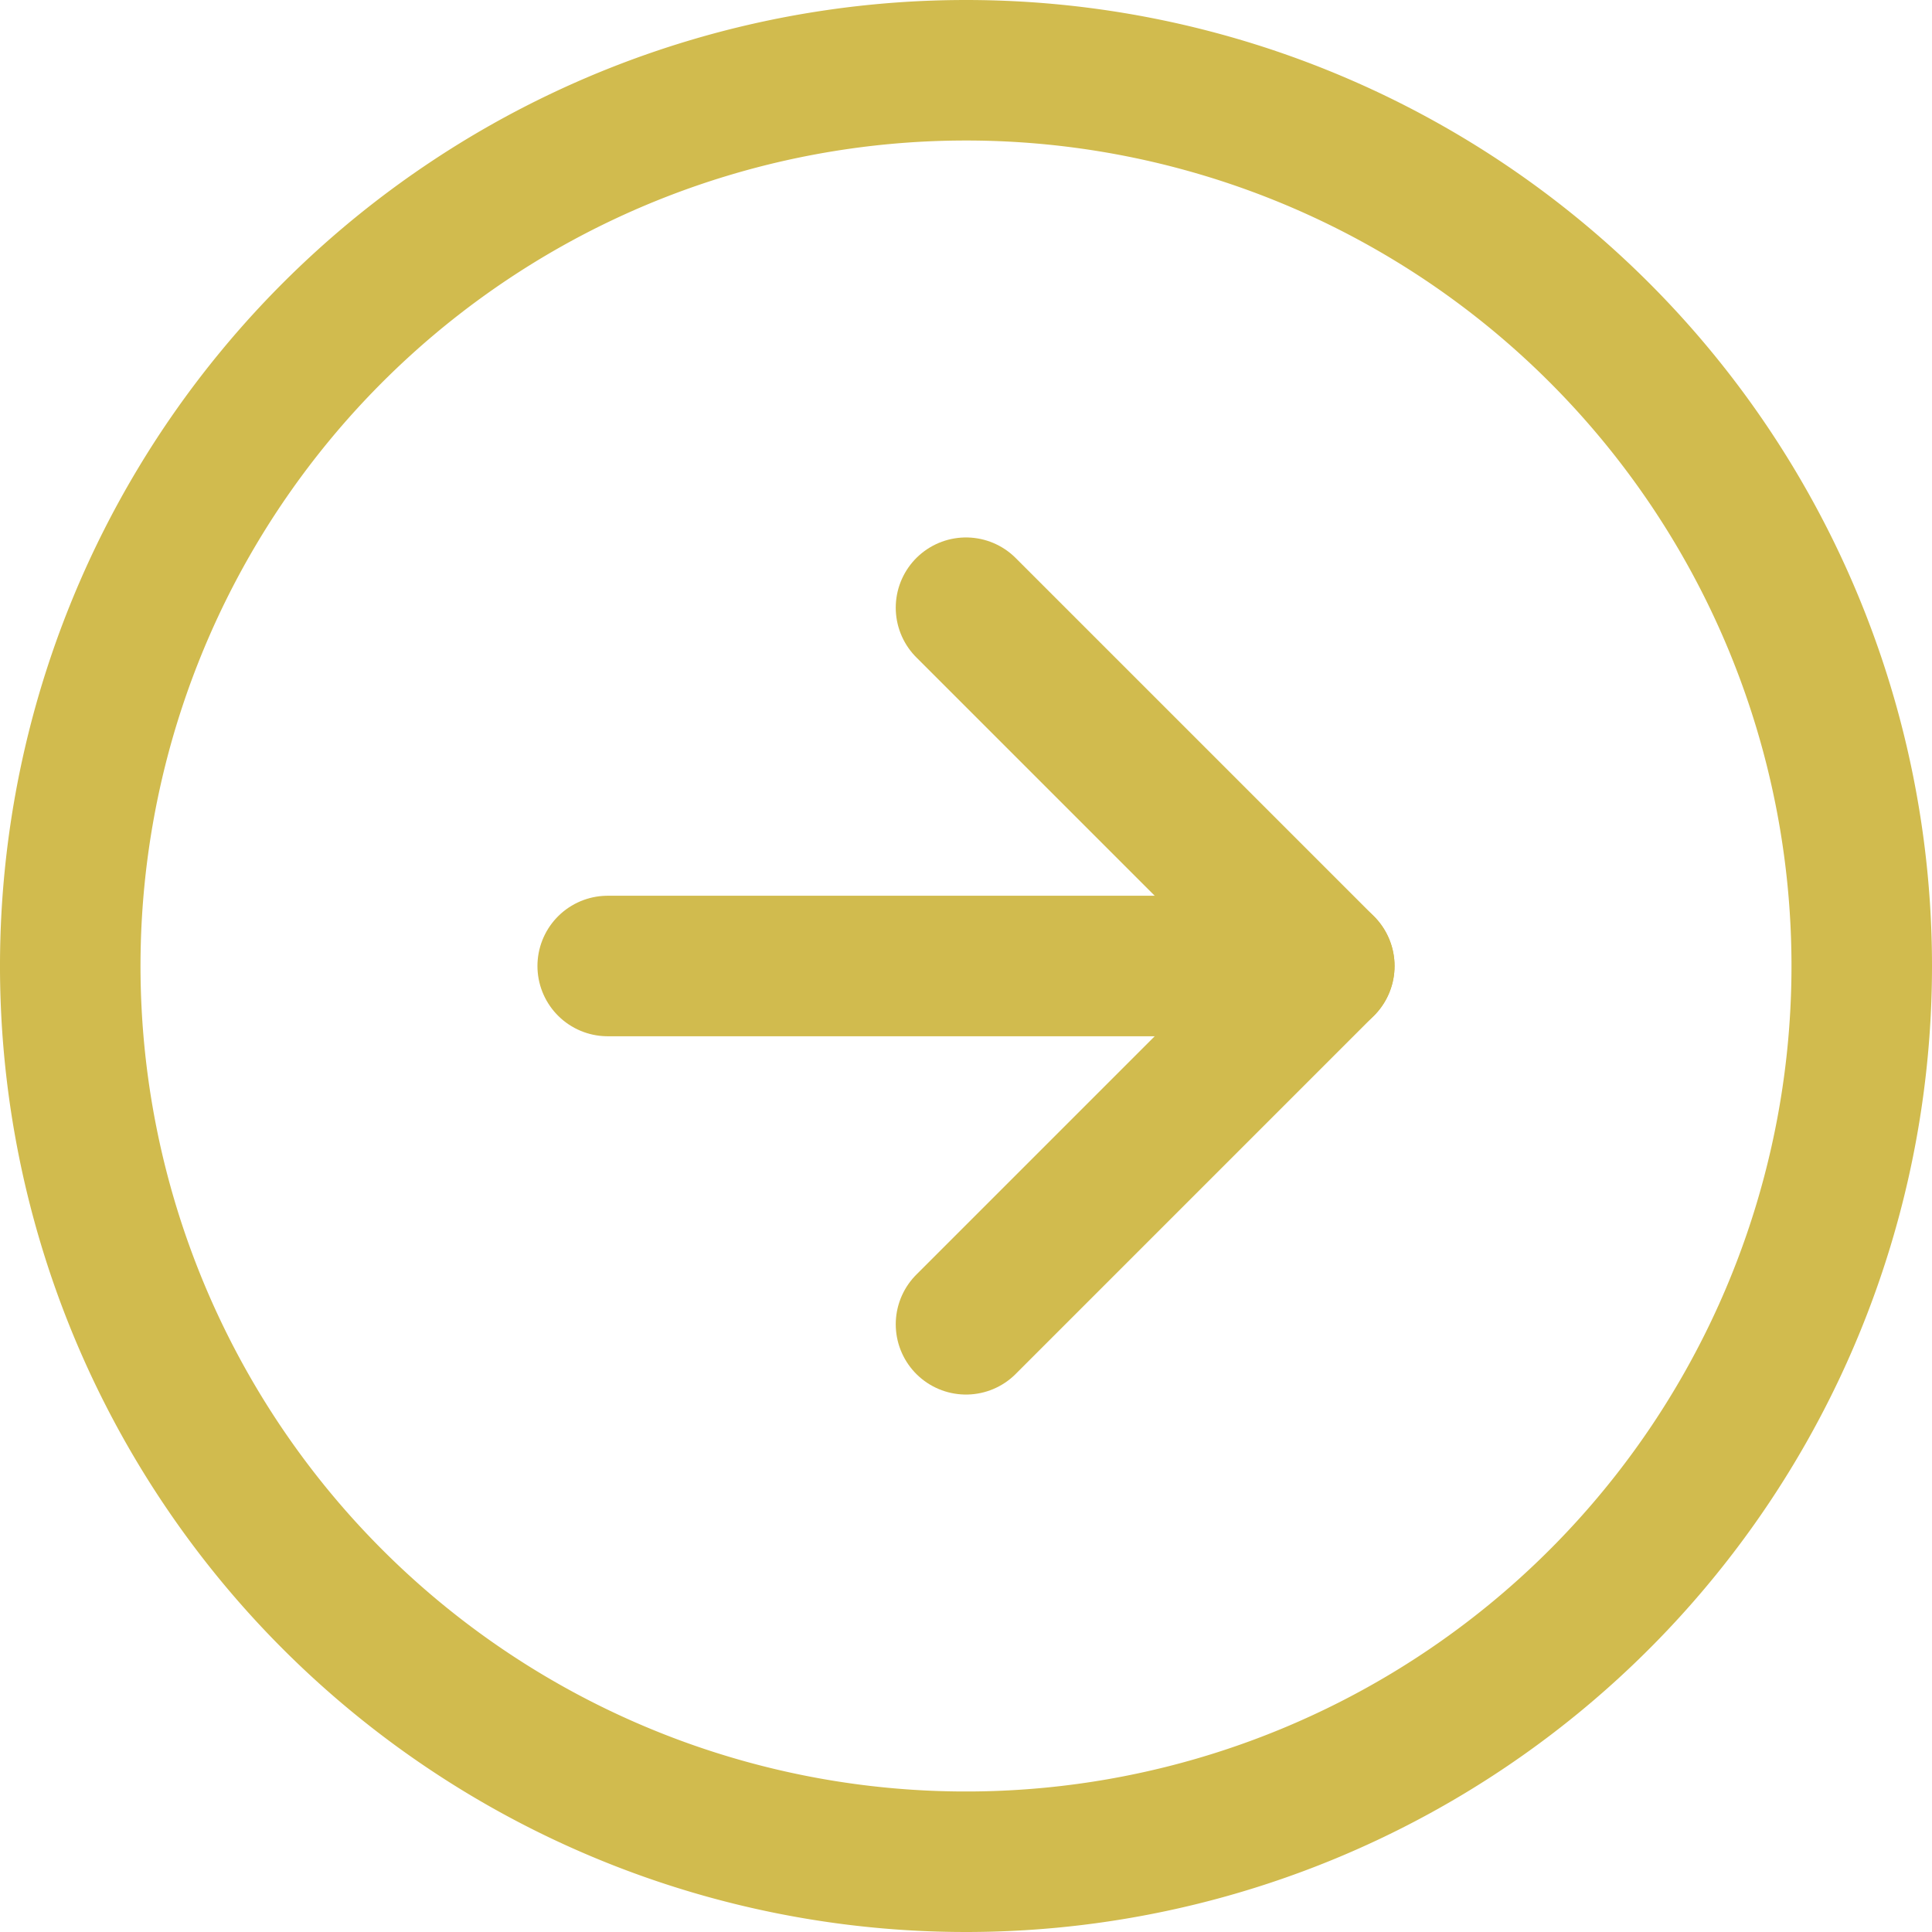 <svg xmlns="http://www.w3.org/2000/svg" width="27.5" height="27.5" viewBox="0 0 27.5 27.5">
  <g id="Icon_feather-arrow-right-circle" data-name="Icon feather-arrow-right-circle" transform="translate(-2 -2)">
    <path id="Trazado_35100" data-name="Trazado 35100" d="M28.5,15.75A12.75,12.75,0,1,1,15.75,3,12.75,12.75,0,0,1,28.5,15.75Z" transform="translate(0 0)" fill="none" stroke="#d1bb4e" stroke-linecap="round" stroke-linejoin="round" stroke-width="2"/>
    <path id="Trazado_35101" data-name="Trazado 35101" d="M18,22.2l5.1-5.1L18,12" transform="translate(-2.25 -1.35)" fill="none" stroke="#d1bb4e" stroke-linecap="round" stroke-linejoin="round" stroke-width="2"/>
    <path id="Trazado_35102" data-name="Trazado 35102" d="M12,18H22.2" transform="translate(-1.35 -2.25)" fill="none" stroke="#d1bb4e" stroke-linecap="round" stroke-linejoin="round" stroke-width="2"/>
  </g>
</svg>
